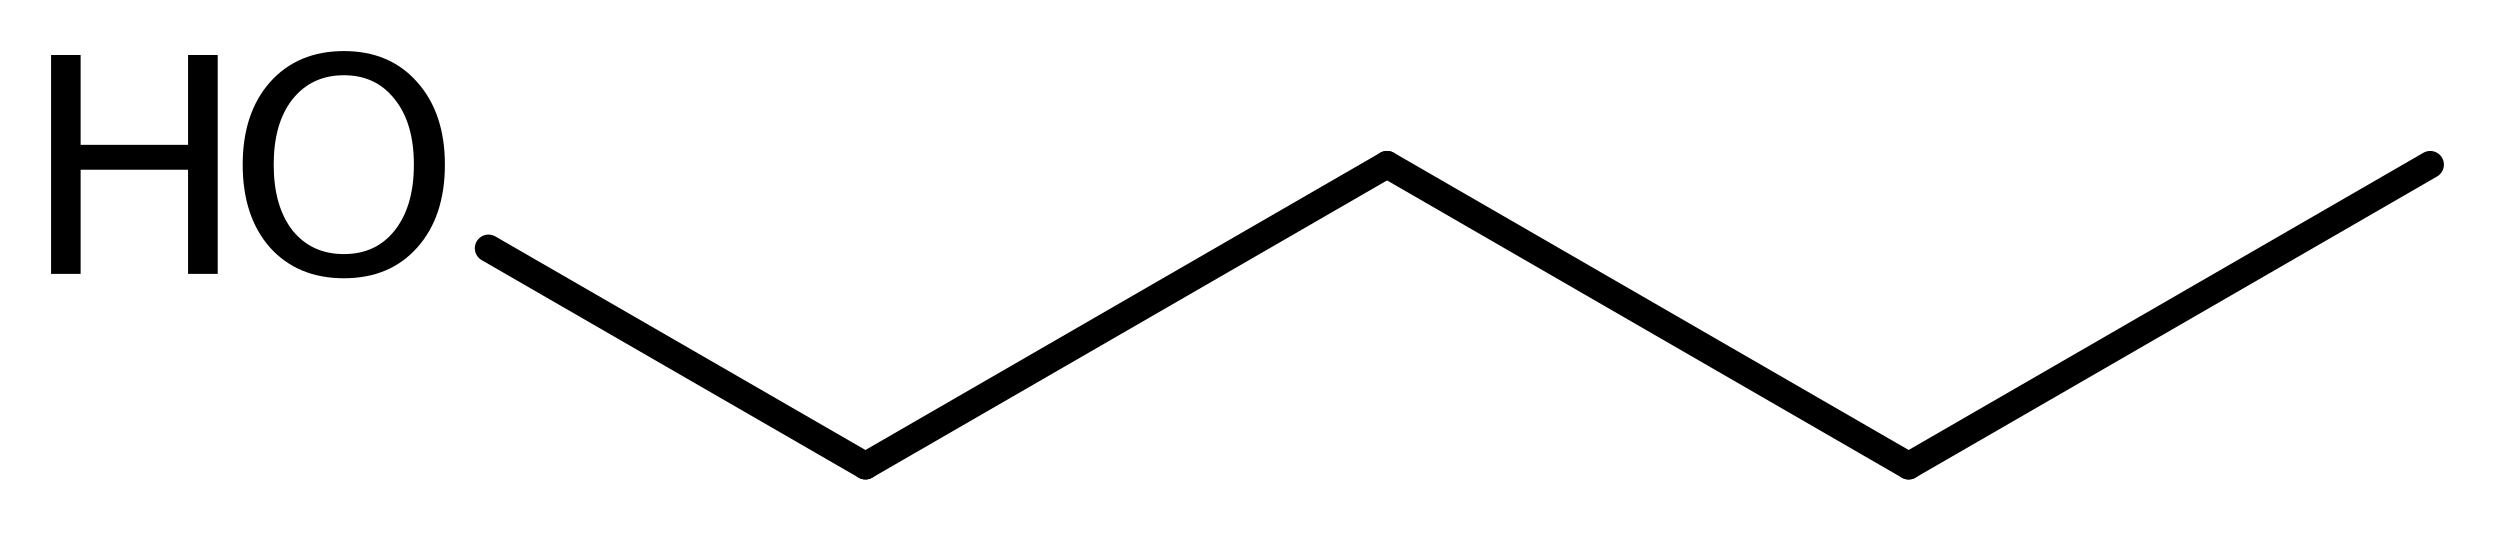 <?xml version='1.0' encoding='UTF-8'?>
<!DOCTYPE svg PUBLIC "-//W3C//DTD SVG 1.1//EN" "http://www.w3.org/Graphics/SVG/1.1/DTD/svg11.dtd">
<svg version='1.2' xmlns='http://www.w3.org/2000/svg' xmlns:xlink='http://www.w3.org/1999/xlink' width='27.411mm' height='5.872mm' viewBox='0 0 27.411 5.872'>
  <desc>Generated by the Chemistry Development Kit (http://github.com/cdk)</desc>
  <g stroke-linecap='round' stroke-linejoin='round' stroke='#000000' stroke-width='.3' fill='#000000'>
    <rect x='.0' y='.0' width='28.0' height='6.0' fill='#FFFFFF' stroke='none'/>
    <g id='mol1' class='mol'>
      <line id='mol1bnd1' class='bond' x1='5.356' y1='2.722' x2='9.489' y2='5.107'/>
      <line id='mol1bnd2' class='bond' x1='9.489' y1='5.107' x2='15.208' y2='1.805'/>
      <line id='mol1bnd3' class='bond' x1='15.208' y1='1.805' x2='20.927' y2='5.107'/>
      <line id='mol1bnd4' class='bond' x1='20.927' y1='5.107' x2='26.646' y2='1.805'/>
      <g id='mol1atm1' class='atom'>
        <path d='M3.771 .825q-.355 -.0 -.565 .265q-.205 .261 -.205 .715q-.0 .455 .205 .72q.21 .261 .565 .261q.352 -.0 .558 -.261q.209 -.265 .209 -.72q.0 -.454 -.209 -.715q-.206 -.265 -.558 -.265zM3.771 .56q.503 .0 .803 .34q.304 .34 .304 .905q.0 .57 -.304 .91q-.3 .336 -.803 .336q-.506 -.0 -.81 -.336q-.3 -.34 -.3 -.91q-.0 -.565 .3 -.905q.304 -.34 .81 -.34z' stroke='none'/>
        <path d='M.56 .603h.324v.985h1.178v-.985h.325v2.4h-.325v-1.142h-1.178v1.142h-.324v-2.4z' stroke='none'/>
      </g>
    </g>
  </g>
</svg>
